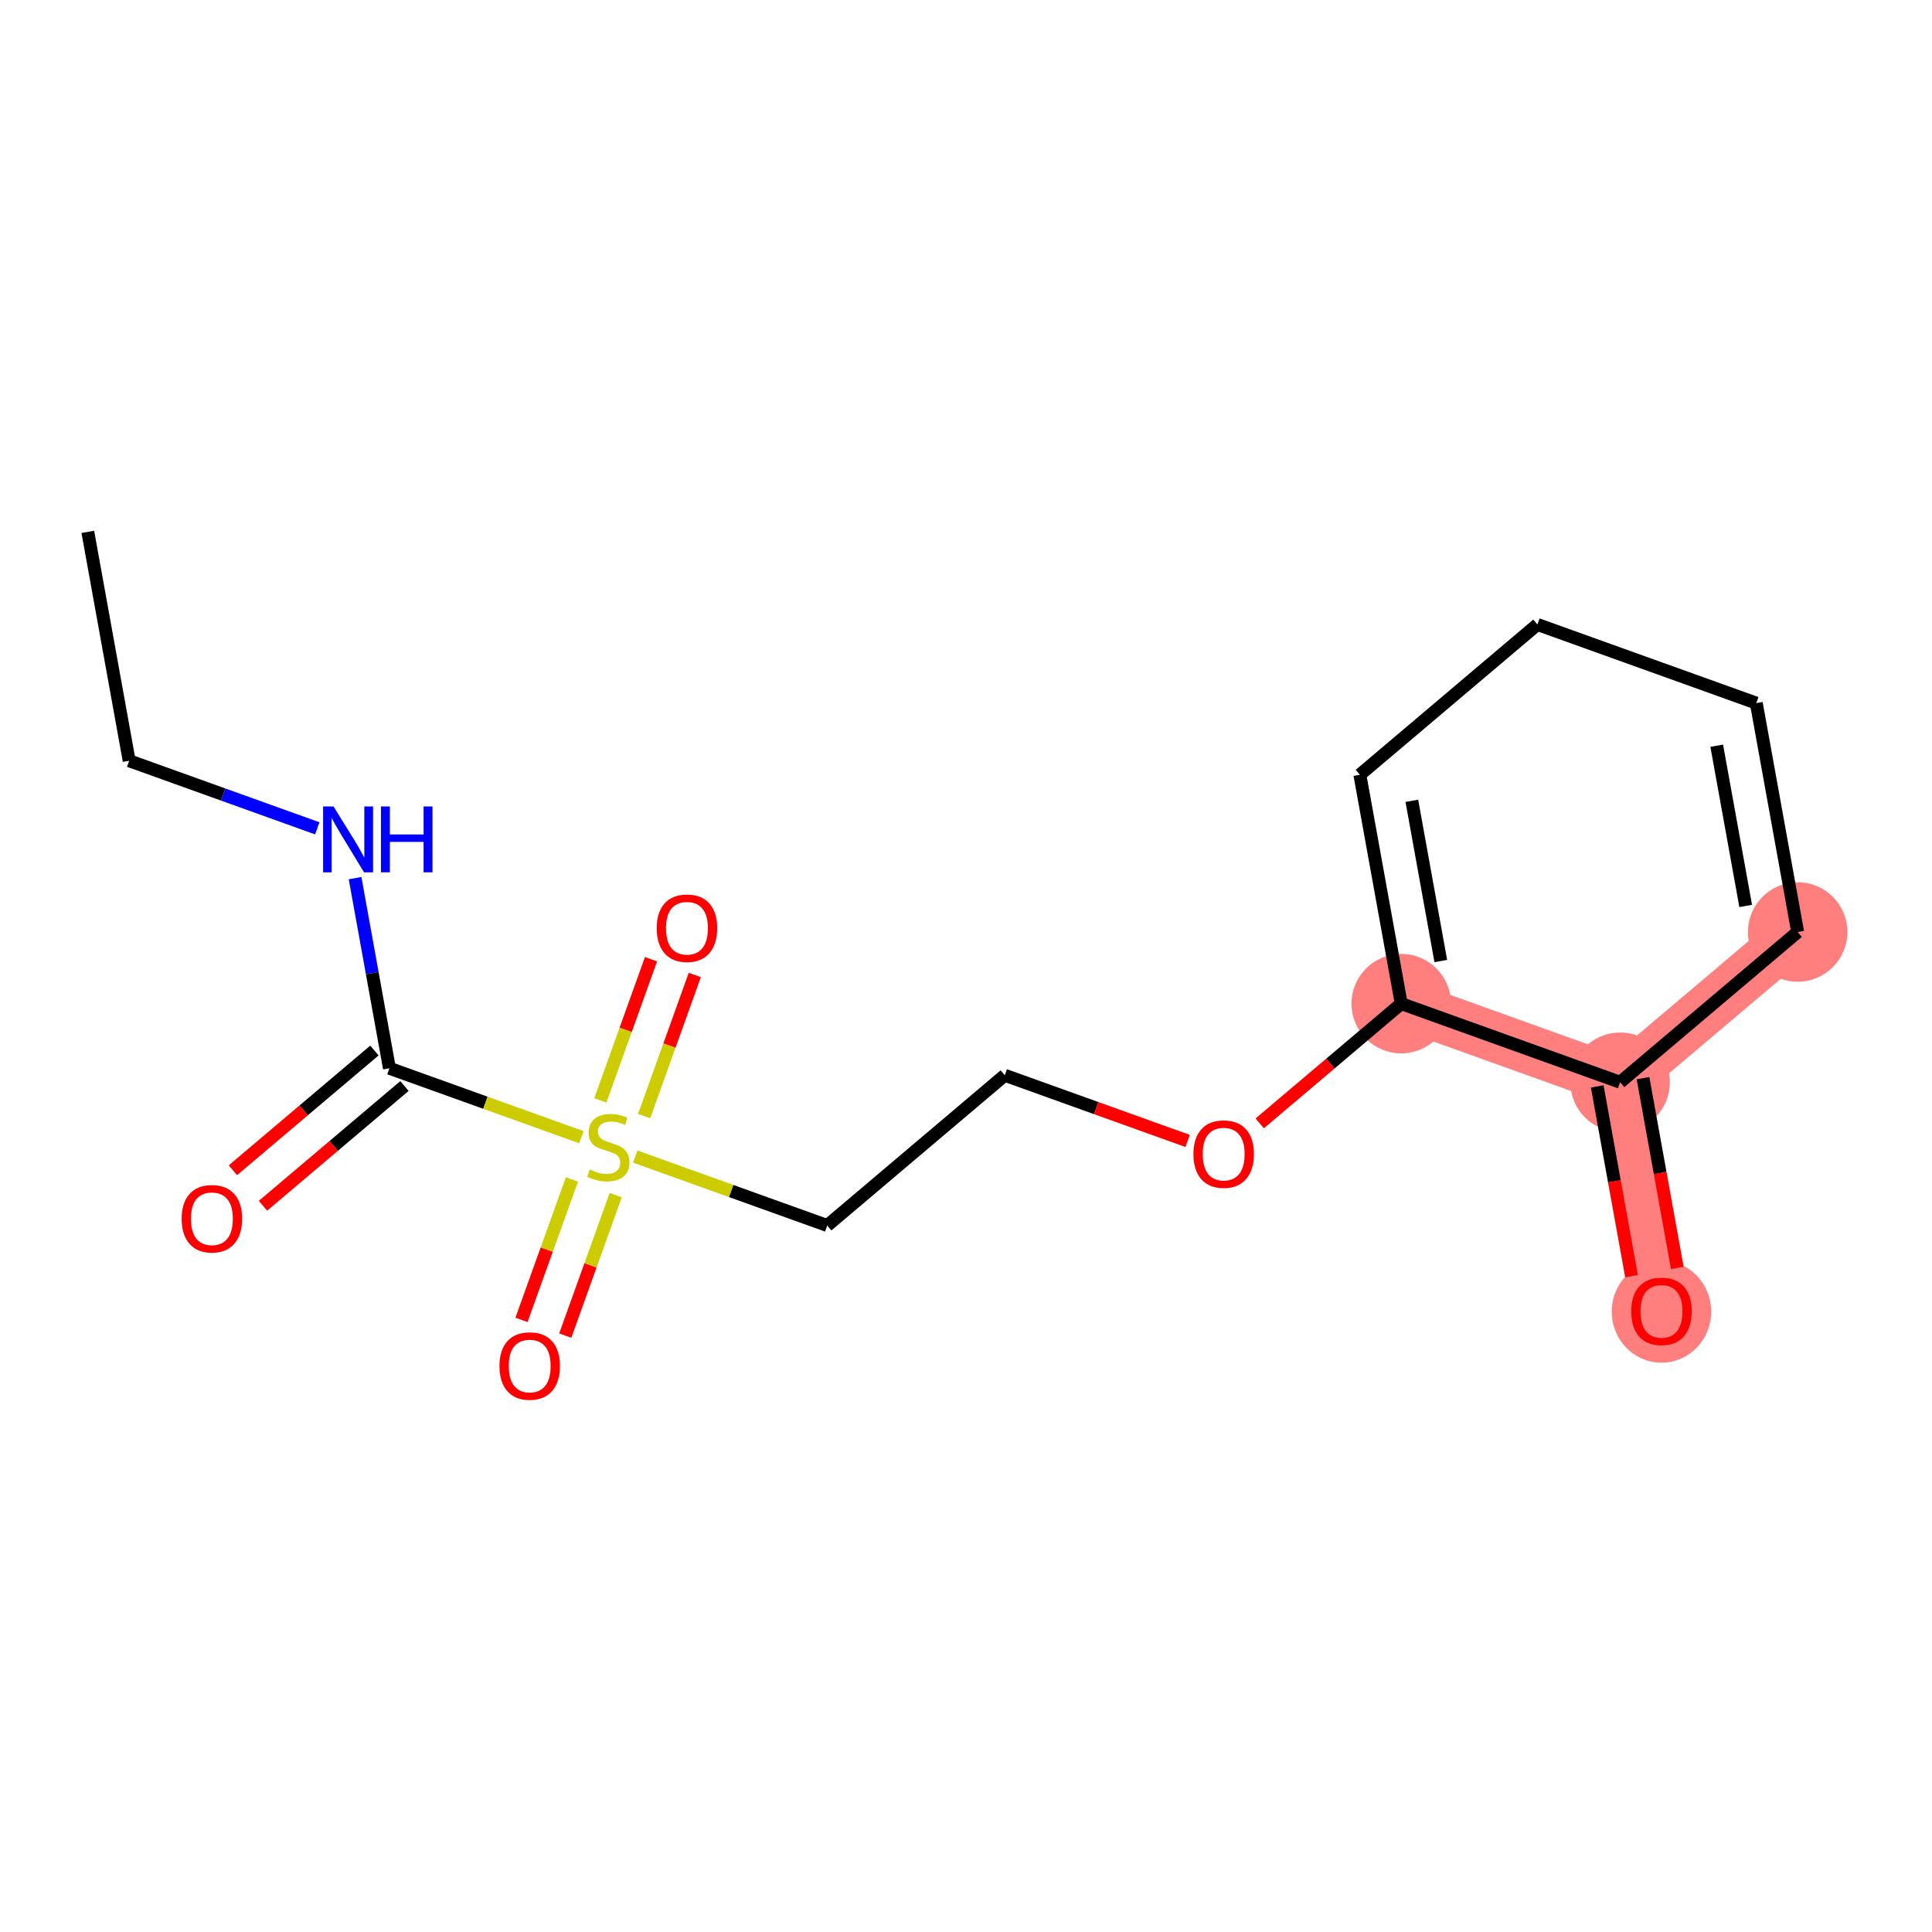 <?xml version='1.0' encoding='iso-8859-1'?>
<svg version='1.1' baseProfile='full'
              xmlns='http://www.w3.org/2000/svg'
                      xmlns:rdkit='http://www.rdkit.org/xml'
                      xmlns:xlink='http://www.w3.org/1999/xlink'
                  xml:space='preserve'
width='300px' height='300px' viewBox='0 0 300 300'>
<!-- END OF HEADER -->
<rect style='opacity:1.0;fill:#FFFFFF;stroke:none' width='300' height='300' x='0' y='0'> </rect>
<rect style='opacity:1.0;fill:#FFFFFF;stroke:none' width='300' height='300' x='0' y='0'> </rect>
<path d='M 217.581,155.843 L 251.572,168.052' style='fill:none;fill-rule:evenodd;stroke:#FF7F7F;stroke-width:7.7px;stroke-linecap:butt;stroke-linejoin:miter;stroke-opacity:1' />
<path d='M 279.14,144.72 L 251.572,168.052' style='fill:none;fill-rule:evenodd;stroke:#FF7F7F;stroke-width:7.7px;stroke-linecap:butt;stroke-linejoin:miter;stroke-opacity:1' />
<path d='M 251.572,168.052 L 257.994,203.594' style='fill:none;fill-rule:evenodd;stroke:#FF7F7F;stroke-width:7.7px;stroke-linecap:butt;stroke-linejoin:miter;stroke-opacity:1' />
<ellipse cx='217.581' cy='155.843' rx='7.223' ry='7.223'  style='fill:#FF7F7F;fill-rule:evenodd;stroke:#FF7F7F;stroke-width:1.0px;stroke-linecap:butt;stroke-linejoin:miter;stroke-opacity:1' />
<ellipse cx='279.14' cy='144.72' rx='7.223' ry='7.223'  style='fill:#FF7F7F;fill-rule:evenodd;stroke:#FF7F7F;stroke-width:1.0px;stroke-linecap:butt;stroke-linejoin:miter;stroke-opacity:1' />
<ellipse cx='251.572' cy='168.052' rx='7.223' ry='7.223'  style='fill:#FF7F7F;fill-rule:evenodd;stroke:#FF7F7F;stroke-width:1.0px;stroke-linecap:butt;stroke-linejoin:miter;stroke-opacity:1' />
<ellipse cx='257.994' cy='203.673' rx='7.223' ry='7.427'  style='fill:#FF7F7F;fill-rule:evenodd;stroke:#FF7F7F;stroke-width:1.0px;stroke-linecap:butt;stroke-linejoin:miter;stroke-opacity:1' />
<path class='bond-0 atom-0 atom-1' d='M 13.636,82.589 L 20.058,118.13' style='fill:none;fill-rule:evenodd;stroke:#000000;stroke-width:2.0px;stroke-linecap:butt;stroke-linejoin:miter;stroke-opacity:1' />
<path class='bond-1 atom-1 atom-2' d='M 20.058,118.13 L 34.663,123.376' style='fill:none;fill-rule:evenodd;stroke:#000000;stroke-width:2.0px;stroke-linecap:butt;stroke-linejoin:miter;stroke-opacity:1' />
<path class='bond-1 atom-1 atom-2' d='M 34.663,123.376 L 49.267,128.622' style='fill:none;fill-rule:evenodd;stroke:#0000FF;stroke-width:2.0px;stroke-linecap:butt;stroke-linejoin:miter;stroke-opacity:1' />
<path class='bond-2 atom-2 atom-3' d='M 55.136,136.356 L 57.804,151.118' style='fill:none;fill-rule:evenodd;stroke:#0000FF;stroke-width:2.0px;stroke-linecap:butt;stroke-linejoin:miter;stroke-opacity:1' />
<path class='bond-2 atom-2 atom-3' d='M 57.804,151.118 L 60.471,165.881' style='fill:none;fill-rule:evenodd;stroke:#000000;stroke-width:2.0px;stroke-linecap:butt;stroke-linejoin:miter;stroke-opacity:1' />
<path class='bond-3 atom-3 atom-4' d='M 58.138,163.124 L 47.153,172.421' style='fill:none;fill-rule:evenodd;stroke:#000000;stroke-width:2.0px;stroke-linecap:butt;stroke-linejoin:miter;stroke-opacity:1' />
<path class='bond-3 atom-3 atom-4' d='M 47.153,172.421 L 36.167,181.718' style='fill:none;fill-rule:evenodd;stroke:#FF0000;stroke-width:2.0px;stroke-linecap:butt;stroke-linejoin:miter;stroke-opacity:1' />
<path class='bond-3 atom-3 atom-4' d='M 62.804,168.637 L 51.819,177.935' style='fill:none;fill-rule:evenodd;stroke:#000000;stroke-width:2.0px;stroke-linecap:butt;stroke-linejoin:miter;stroke-opacity:1' />
<path class='bond-3 atom-3 atom-4' d='M 51.819,177.935 L 40.834,187.232' style='fill:none;fill-rule:evenodd;stroke:#FF0000;stroke-width:2.0px;stroke-linecap:butt;stroke-linejoin:miter;stroke-opacity:1' />
<path class='bond-4 atom-3 atom-5' d='M 60.471,165.881 L 75.375,171.234' style='fill:none;fill-rule:evenodd;stroke:#000000;stroke-width:2.0px;stroke-linecap:butt;stroke-linejoin:miter;stroke-opacity:1' />
<path class='bond-4 atom-3 atom-5' d='M 75.375,171.234 L 90.279,176.587' style='fill:none;fill-rule:evenodd;stroke:#CCCC00;stroke-width:2.0px;stroke-linecap:butt;stroke-linejoin:miter;stroke-opacity:1' />
<path class='bond-5 atom-5 atom-6' d='M 88.808,183.146 L 84.892,194.049' style='fill:none;fill-rule:evenodd;stroke:#CCCC00;stroke-width:2.0px;stroke-linecap:butt;stroke-linejoin:miter;stroke-opacity:1' />
<path class='bond-5 atom-5 atom-6' d='M 84.892,194.049 L 80.976,204.951' style='fill:none;fill-rule:evenodd;stroke:#FF0000;stroke-width:2.0px;stroke-linecap:butt;stroke-linejoin:miter;stroke-opacity:1' />
<path class='bond-5 atom-5 atom-6' d='M 95.606,185.588 L 91.69,196.49' style='fill:none;fill-rule:evenodd;stroke:#CCCC00;stroke-width:2.0px;stroke-linecap:butt;stroke-linejoin:miter;stroke-opacity:1' />
<path class='bond-5 atom-5 atom-6' d='M 91.69,196.49 L 87.774,207.393' style='fill:none;fill-rule:evenodd;stroke:#FF0000;stroke-width:2.0px;stroke-linecap:butt;stroke-linejoin:miter;stroke-opacity:1' />
<path class='bond-6 atom-5 atom-7' d='M 100.017,173.308 L 103.953,162.351' style='fill:none;fill-rule:evenodd;stroke:#CCCC00;stroke-width:2.0px;stroke-linecap:butt;stroke-linejoin:miter;stroke-opacity:1' />
<path class='bond-6 atom-5 atom-7' d='M 103.953,162.351 L 107.888,151.394' style='fill:none;fill-rule:evenodd;stroke:#FF0000;stroke-width:2.0px;stroke-linecap:butt;stroke-linejoin:miter;stroke-opacity:1' />
<path class='bond-6 atom-5 atom-7' d='M 93.219,170.866 L 97.154,159.909' style='fill:none;fill-rule:evenodd;stroke:#CCCC00;stroke-width:2.0px;stroke-linecap:butt;stroke-linejoin:miter;stroke-opacity:1' />
<path class='bond-6 atom-5 atom-7' d='M 97.154,159.909 L 101.09,148.952' style='fill:none;fill-rule:evenodd;stroke:#FF0000;stroke-width:2.0px;stroke-linecap:butt;stroke-linejoin:miter;stroke-opacity:1' />
<path class='bond-7 atom-5 atom-8' d='M 98.644,179.592 L 113.548,184.945' style='fill:none;fill-rule:evenodd;stroke:#CCCC00;stroke-width:2.0px;stroke-linecap:butt;stroke-linejoin:miter;stroke-opacity:1' />
<path class='bond-7 atom-5 atom-8' d='M 113.548,184.945 L 128.453,190.299' style='fill:none;fill-rule:evenodd;stroke:#000000;stroke-width:2.0px;stroke-linecap:butt;stroke-linejoin:miter;stroke-opacity:1' />
<path class='bond-8 atom-8 atom-9' d='M 128.453,190.299 L 156.021,166.966' style='fill:none;fill-rule:evenodd;stroke:#000000;stroke-width:2.0px;stroke-linecap:butt;stroke-linejoin:miter;stroke-opacity:1' />
<path class='bond-9 atom-9 atom-10' d='M 156.021,166.966 L 170.218,172.066' style='fill:none;fill-rule:evenodd;stroke:#000000;stroke-width:2.0px;stroke-linecap:butt;stroke-linejoin:miter;stroke-opacity:1' />
<path class='bond-9 atom-9 atom-10' d='M 170.218,172.066 L 184.414,177.165' style='fill:none;fill-rule:evenodd;stroke:#FF0000;stroke-width:2.0px;stroke-linecap:butt;stroke-linejoin:miter;stroke-opacity:1' />
<path class='bond-10 atom-10 atom-11' d='M 195.61,174.438 L 206.595,165.14' style='fill:none;fill-rule:evenodd;stroke:#FF0000;stroke-width:2.0px;stroke-linecap:butt;stroke-linejoin:miter;stroke-opacity:1' />
<path class='bond-10 atom-10 atom-11' d='M 206.595,165.14 L 217.581,155.843' style='fill:none;fill-rule:evenodd;stroke:#000000;stroke-width:2.0px;stroke-linecap:butt;stroke-linejoin:miter;stroke-opacity:1' />
<path class='bond-11 atom-11 atom-12' d='M 217.581,155.843 L 211.159,120.302' style='fill:none;fill-rule:evenodd;stroke:#000000;stroke-width:2.0px;stroke-linecap:butt;stroke-linejoin:miter;stroke-opacity:1' />
<path class='bond-11 atom-11 atom-12' d='M 223.726,149.228 L 219.23,124.349' style='fill:none;fill-rule:evenodd;stroke:#000000;stroke-width:2.0px;stroke-linecap:butt;stroke-linejoin:miter;stroke-opacity:1' />
<path class='bond-17 atom-16 atom-11' d='M 251.572,168.052 L 217.581,155.843' style='fill:none;fill-rule:evenodd;stroke:#000000;stroke-width:2.0px;stroke-linecap:butt;stroke-linejoin:miter;stroke-opacity:1' />
<path class='bond-12 atom-12 atom-13' d='M 211.159,120.302 L 238.728,96.969' style='fill:none;fill-rule:evenodd;stroke:#000000;stroke-width:2.0px;stroke-linecap:butt;stroke-linejoin:miter;stroke-opacity:1' />
<path class='bond-13 atom-13 atom-14' d='M 238.728,96.969 L 272.718,109.178' style='fill:none;fill-rule:evenodd;stroke:#000000;stroke-width:2.0px;stroke-linecap:butt;stroke-linejoin:miter;stroke-opacity:1' />
<path class='bond-14 atom-14 atom-15' d='M 272.718,109.178 L 279.14,144.72' style='fill:none;fill-rule:evenodd;stroke:#000000;stroke-width:2.0px;stroke-linecap:butt;stroke-linejoin:miter;stroke-opacity:1' />
<path class='bond-14 atom-14 atom-15' d='M 266.573,115.794 L 271.069,140.673' style='fill:none;fill-rule:evenodd;stroke:#000000;stroke-width:2.0px;stroke-linecap:butt;stroke-linejoin:miter;stroke-opacity:1' />
<path class='bond-15 atom-15 atom-16' d='M 279.14,144.72 L 251.572,168.052' style='fill:none;fill-rule:evenodd;stroke:#000000;stroke-width:2.0px;stroke-linecap:butt;stroke-linejoin:miter;stroke-opacity:1' />
<path class='bond-16 atom-16 atom-17' d='M 248.017,168.694 L 250.68,183.428' style='fill:none;fill-rule:evenodd;stroke:#000000;stroke-width:2.0px;stroke-linecap:butt;stroke-linejoin:miter;stroke-opacity:1' />
<path class='bond-16 atom-16 atom-17' d='M 250.68,183.428 L 253.342,198.161' style='fill:none;fill-rule:evenodd;stroke:#FF0000;stroke-width:2.0px;stroke-linecap:butt;stroke-linejoin:miter;stroke-opacity:1' />
<path class='bond-16 atom-16 atom-17' d='M 255.126,167.41 L 257.788,182.143' style='fill:none;fill-rule:evenodd;stroke:#000000;stroke-width:2.0px;stroke-linecap:butt;stroke-linejoin:miter;stroke-opacity:1' />
<path class='bond-16 atom-16 atom-17' d='M 257.788,182.143 L 260.45,196.876' style='fill:none;fill-rule:evenodd;stroke:#FF0000;stroke-width:2.0px;stroke-linecap:butt;stroke-linejoin:miter;stroke-opacity:1' />
<path  class='atom-2' d='M 51.788 125.225
L 55.14 130.643
Q 55.472 131.177, 56.007 132.145
Q 56.541 133.113, 56.57 133.171
L 56.57 125.225
L 57.928 125.225
L 57.928 135.453
L 56.527 135.453
L 52.929 129.53
Q 52.511 128.837, 52.063 128.042
Q 51.629 127.248, 51.499 127.002
L 51.499 135.453
L 50.17 135.453
L 50.17 125.225
L 51.788 125.225
' fill='#0000FF'/>
<path  class='atom-2' d='M 59.156 125.225
L 60.543 125.225
L 60.543 129.574
L 65.773 129.574
L 65.773 125.225
L 67.16 125.225
L 67.16 135.453
L 65.773 135.453
L 65.773 130.729
L 60.543 130.729
L 60.543 135.453
L 59.156 135.453
L 59.156 125.225
' fill='#0000FF'/>
<path  class='atom-4' d='M 28.207 189.242
Q 28.207 186.786, 29.421 185.413
Q 30.634 184.041, 32.902 184.041
Q 35.17 184.041, 36.384 185.413
Q 37.598 186.786, 37.598 189.242
Q 37.598 191.727, 36.37 193.142
Q 35.142 194.544, 32.902 194.544
Q 30.649 194.544, 29.421 193.142
Q 28.207 191.741, 28.207 189.242
M 32.902 193.388
Q 34.463 193.388, 35.301 192.348
Q 36.153 191.293, 36.153 189.242
Q 36.153 187.234, 35.301 186.222
Q 34.463 185.197, 32.902 185.197
Q 31.342 185.197, 30.49 186.208
Q 29.652 187.219, 29.652 189.242
Q 29.652 191.308, 30.49 192.348
Q 31.342 193.388, 32.902 193.388
' fill='#FF0000'/>
<path  class='atom-5' d='M 91.573 181.6
Q 91.688 181.644, 92.165 181.846
Q 92.642 182.048, 93.162 182.178
Q 93.696 182.294, 94.216 182.294
Q 95.184 182.294, 95.748 181.831
Q 96.311 181.355, 96.311 180.531
Q 96.311 179.968, 96.022 179.621
Q 95.748 179.274, 95.314 179.086
Q 94.881 178.899, 94.159 178.682
Q 93.248 178.407, 92.699 178.147
Q 92.165 177.887, 91.775 177.338
Q 91.399 176.789, 91.399 175.865
Q 91.399 174.579, 92.266 173.784
Q 93.147 172.99, 94.881 172.99
Q 96.066 172.99, 97.409 173.553
L 97.077 174.666
Q 95.849 174.16, 94.924 174.16
Q 93.927 174.16, 93.378 174.579
Q 92.829 174.984, 92.844 175.691
Q 92.844 176.24, 93.118 176.573
Q 93.407 176.905, 93.812 177.093
Q 94.231 177.281, 94.924 177.497
Q 95.849 177.786, 96.398 178.075
Q 96.947 178.364, 97.337 178.956
Q 97.741 179.534, 97.741 180.531
Q 97.741 181.947, 96.788 182.713
Q 95.849 183.464, 94.274 183.464
Q 93.364 183.464, 92.671 183.262
Q 91.992 183.074, 91.183 182.741
L 91.573 181.6
' fill='#CCCC00'/>
<path  class='atom-6' d='M 77.558 212.109
Q 77.558 209.653, 78.771 208.281
Q 79.985 206.908, 82.253 206.908
Q 84.521 206.908, 85.734 208.281
Q 86.948 209.653, 86.948 212.109
Q 86.948 214.594, 85.72 216.01
Q 84.492 217.411, 82.253 217.411
Q 79.999 217.411, 78.771 216.01
Q 77.558 214.609, 77.558 212.109
M 82.253 216.255
Q 83.813 216.255, 84.651 215.215
Q 85.503 214.161, 85.503 212.109
Q 85.503 210.101, 84.651 209.09
Q 83.813 208.064, 82.253 208.064
Q 80.693 208.064, 79.84 209.075
Q 79.002 210.087, 79.002 212.109
Q 79.002 214.175, 79.84 215.215
Q 80.693 216.255, 82.253 216.255
' fill='#FF0000'/>
<path  class='atom-7' d='M 101.976 144.128
Q 101.976 141.672, 103.189 140.299
Q 104.403 138.927, 106.671 138.927
Q 108.939 138.927, 110.153 140.299
Q 111.366 141.672, 111.366 144.128
Q 111.366 146.613, 110.138 148.028
Q 108.91 149.43, 106.671 149.43
Q 104.417 149.43, 103.189 148.028
Q 101.976 146.627, 101.976 144.128
M 106.671 148.274
Q 108.231 148.274, 109.069 147.234
Q 109.921 146.179, 109.921 144.128
Q 109.921 142.12, 109.069 141.108
Q 108.231 140.083, 106.671 140.083
Q 105.111 140.083, 104.258 141.094
Q 103.42 142.105, 103.42 144.128
Q 103.42 146.194, 104.258 147.234
Q 105.111 148.274, 106.671 148.274
' fill='#FF0000'/>
<path  class='atom-10' d='M 185.317 179.204
Q 185.317 176.748, 186.53 175.376
Q 187.744 174.003, 190.012 174.003
Q 192.28 174.003, 193.494 175.376
Q 194.707 176.748, 194.707 179.204
Q 194.707 181.689, 193.479 183.105
Q 192.251 184.506, 190.012 184.506
Q 187.758 184.506, 186.53 183.105
Q 185.317 181.704, 185.317 179.204
M 190.012 183.351
Q 191.572 183.351, 192.41 182.31
Q 193.263 181.256, 193.263 179.204
Q 193.263 177.196, 192.41 176.185
Q 191.572 175.159, 190.012 175.159
Q 188.452 175.159, 187.599 176.171
Q 186.762 177.182, 186.762 179.204
Q 186.762 181.27, 187.599 182.31
Q 188.452 183.351, 190.012 183.351
' fill='#FF0000'/>
<path  class='atom-17' d='M 253.298 203.622
Q 253.298 201.166, 254.512 199.794
Q 255.725 198.422, 257.994 198.422
Q 260.262 198.422, 261.475 199.794
Q 262.689 201.166, 262.689 203.622
Q 262.689 206.107, 261.461 207.523
Q 260.233 208.924, 257.994 208.924
Q 255.74 208.924, 254.512 207.523
Q 253.298 206.122, 253.298 203.622
M 257.994 207.769
Q 259.554 207.769, 260.392 206.729
Q 261.244 205.674, 261.244 203.622
Q 261.244 201.614, 260.392 200.603
Q 259.554 199.577, 257.994 199.577
Q 256.433 199.577, 255.581 200.589
Q 254.743 201.6, 254.743 203.622
Q 254.743 205.688, 255.581 206.729
Q 256.433 207.769, 257.994 207.769
' fill='#FF0000'/>
</svg>
